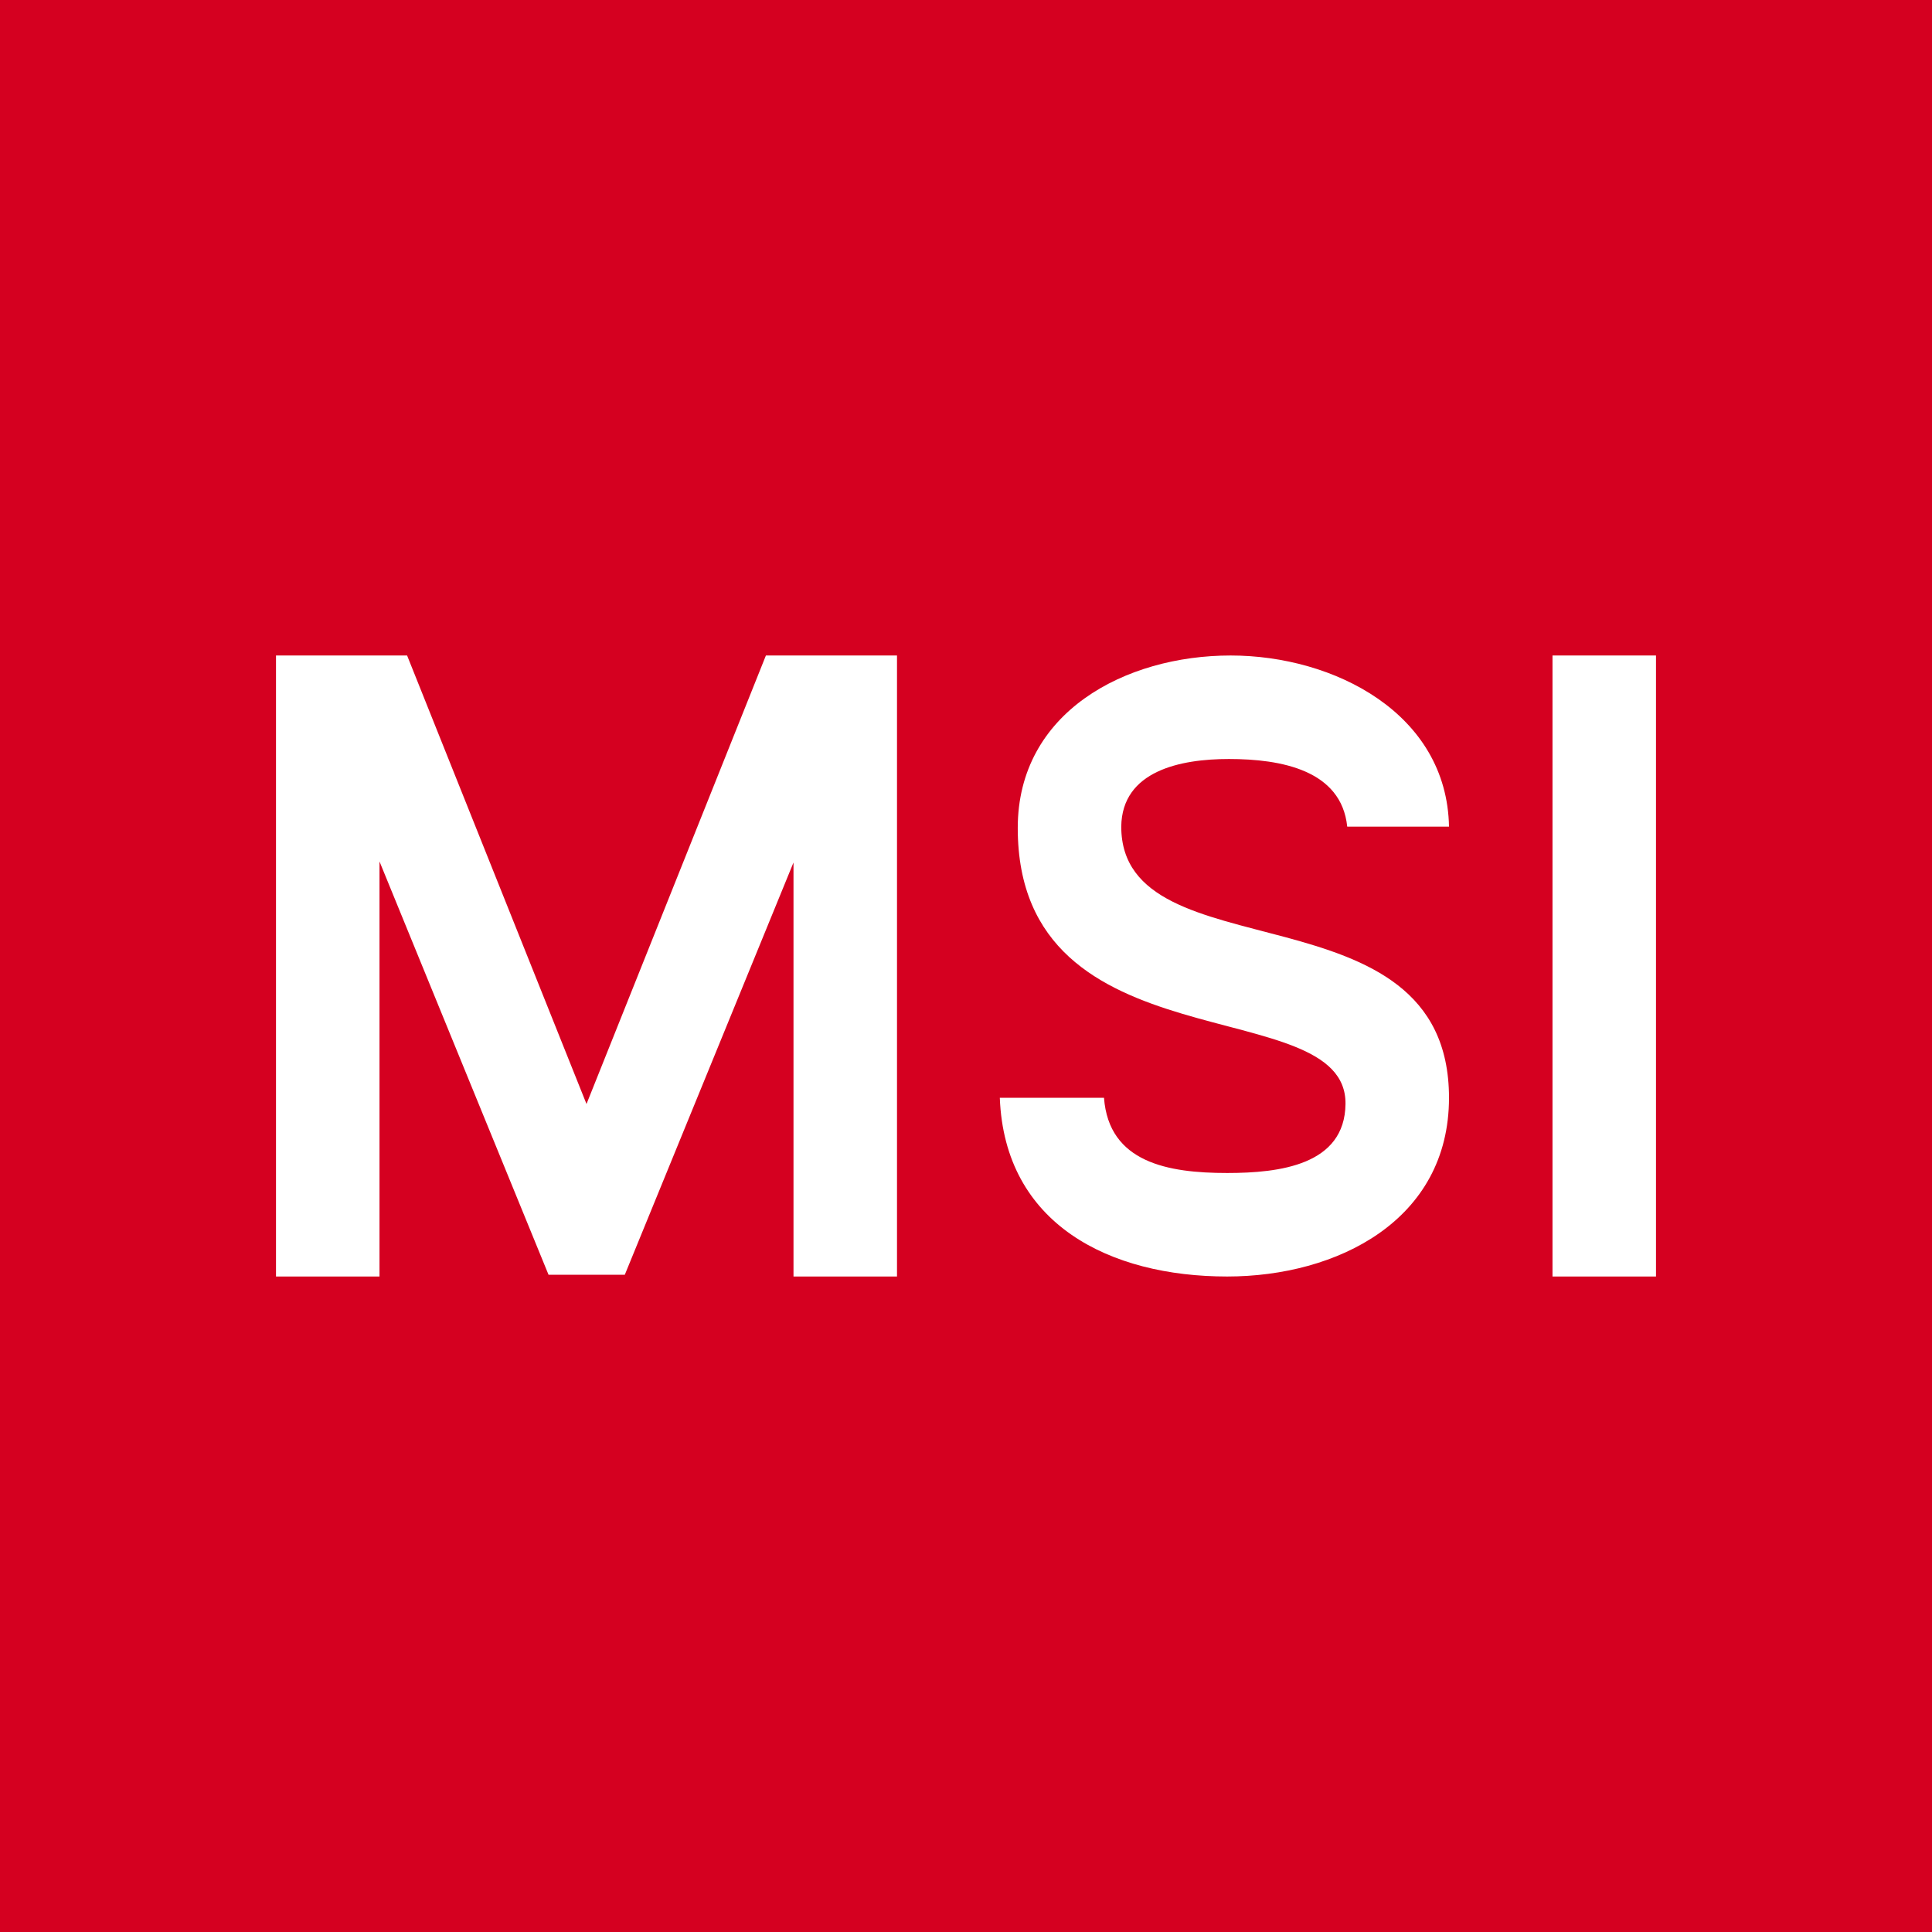 <!-- by TradingView --><svg width="56" height="56" viewBox="0 0 56 56" xmlns="http://www.w3.org/2000/svg"><path fill="#D50020" d="M0 0h56v56H0z"/><path d="M8 19h3.8L17 32l5.2-13H26v18h-3V25l-4.89 11.95H15.9L11 24.97V37H8V19ZM39.05 23.96c-.17-1.64-1.92-1.96-3.43-1.96-1.4 0-3.1.34-3.12 1.96 0 4.33 9.5 1.59 9.5 7.86 0 3.56-3.25 5.18-6.43 5.18-3.4 0-6.45-1.51-6.59-5.18H32c.14 1.88 1.86 2.18 3.57 2.18 1.52 0 3.41-.23 3.43-2 .04-3.31-9.5-1-9.5-8 0-3.36 3.12-5 6.17-5 3 0 6.27 1.68 6.33 4.96h-2.95ZM48 19v18h-3V19h3Z" fill="#fff"/></svg>